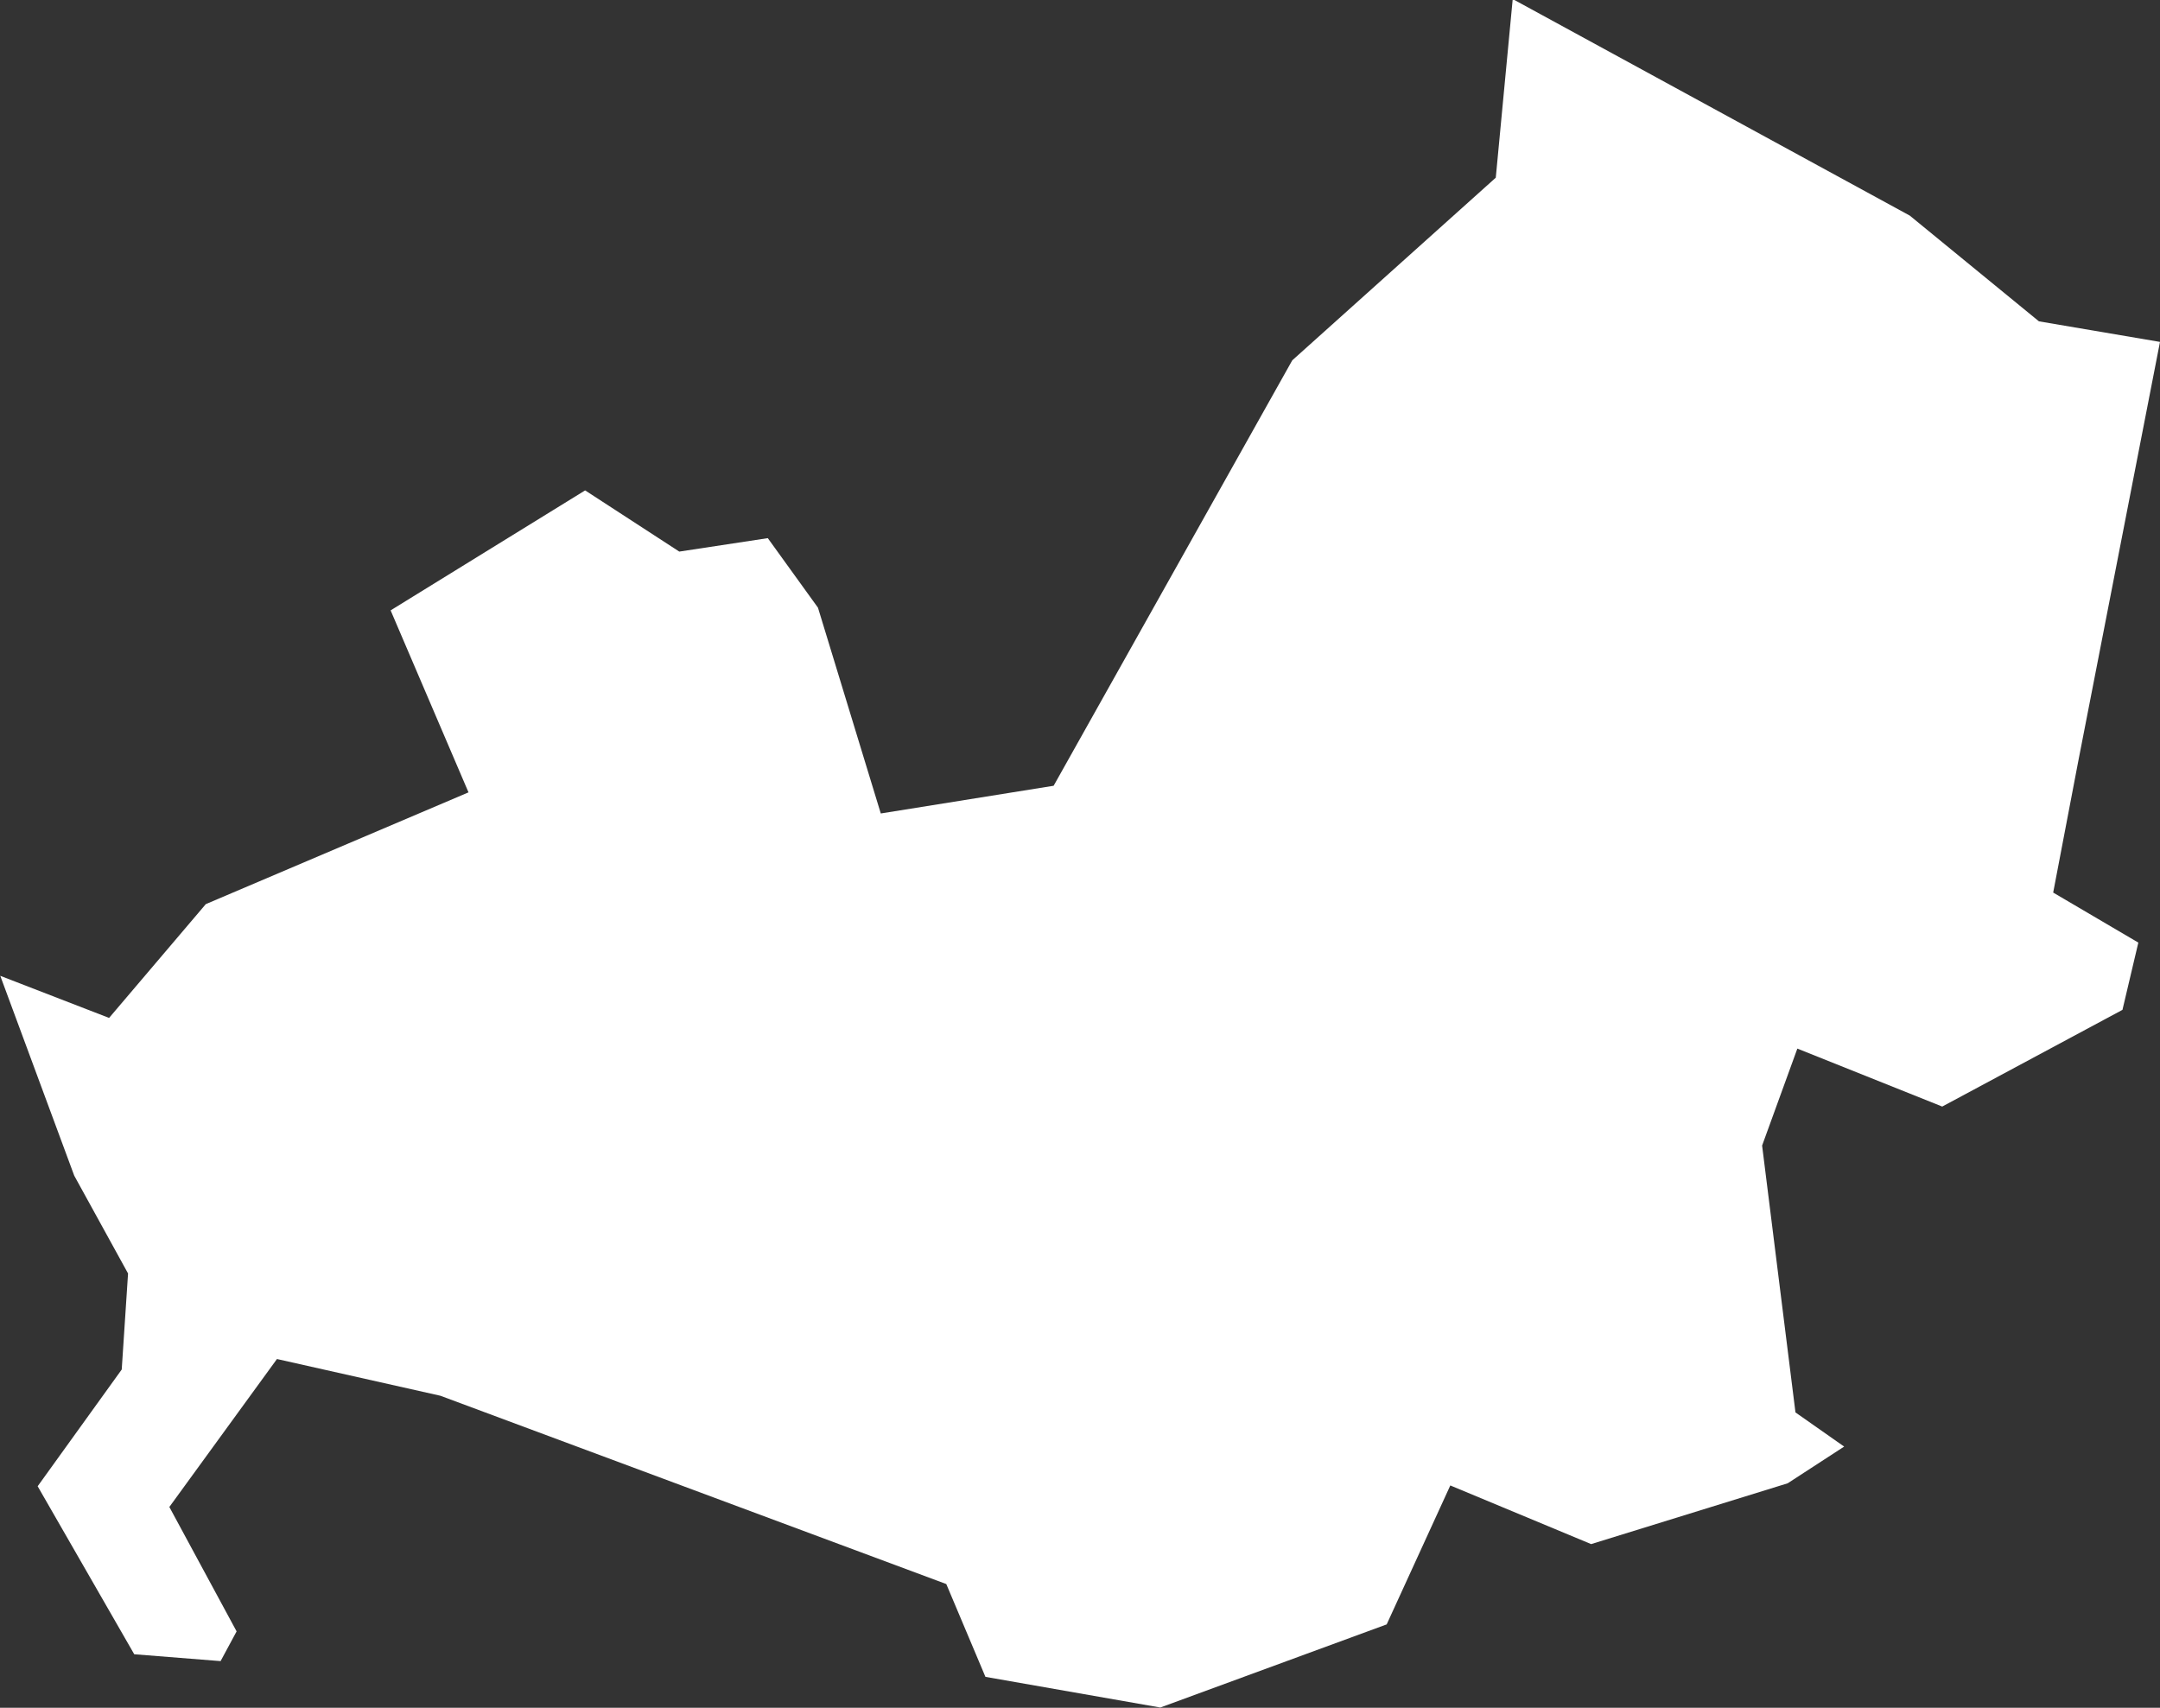 <svg xmlns="http://www.w3.org/2000/svg" width="16.058" height="12.697" viewBox="0 0 16.058 12.697">
  <rect x="0" y="0" width="16.058" height="12.697" fill="#333333" stroke="none"/>
  <g id="MOLISE" transform="translate(-650.989 -370.587)">
    <path id="Path_649" data-name="Path 649" d="M1901.628,1703.605l-1.513,1.358-1.774,3.163-1.285.206-.467-1.53-.373-.517-.658.1-.7-.455-1.446.892.579,1.353-1.953.831-.719.846-.809-.313.55,1.486.4.727-.047.714-.625.868.718,1.249.642.051.119-.221-.5-.925.8-1.1,1.215.273,3.761,1.4.291.69,1.3.228,1.683-.618.473-1.033,1.047.436,1.461-.452.42-.273-.362-.254-.248-1.984.262-.721,1.077.431,1.34-.719.118-.5-.633-.372.185-.969.609-3.125-.9-.153-.96-.786-2.952-1.61Z" transform="translate(-1239.519 -1331.697)" fill="#fff"/>
  </g>
</svg>
